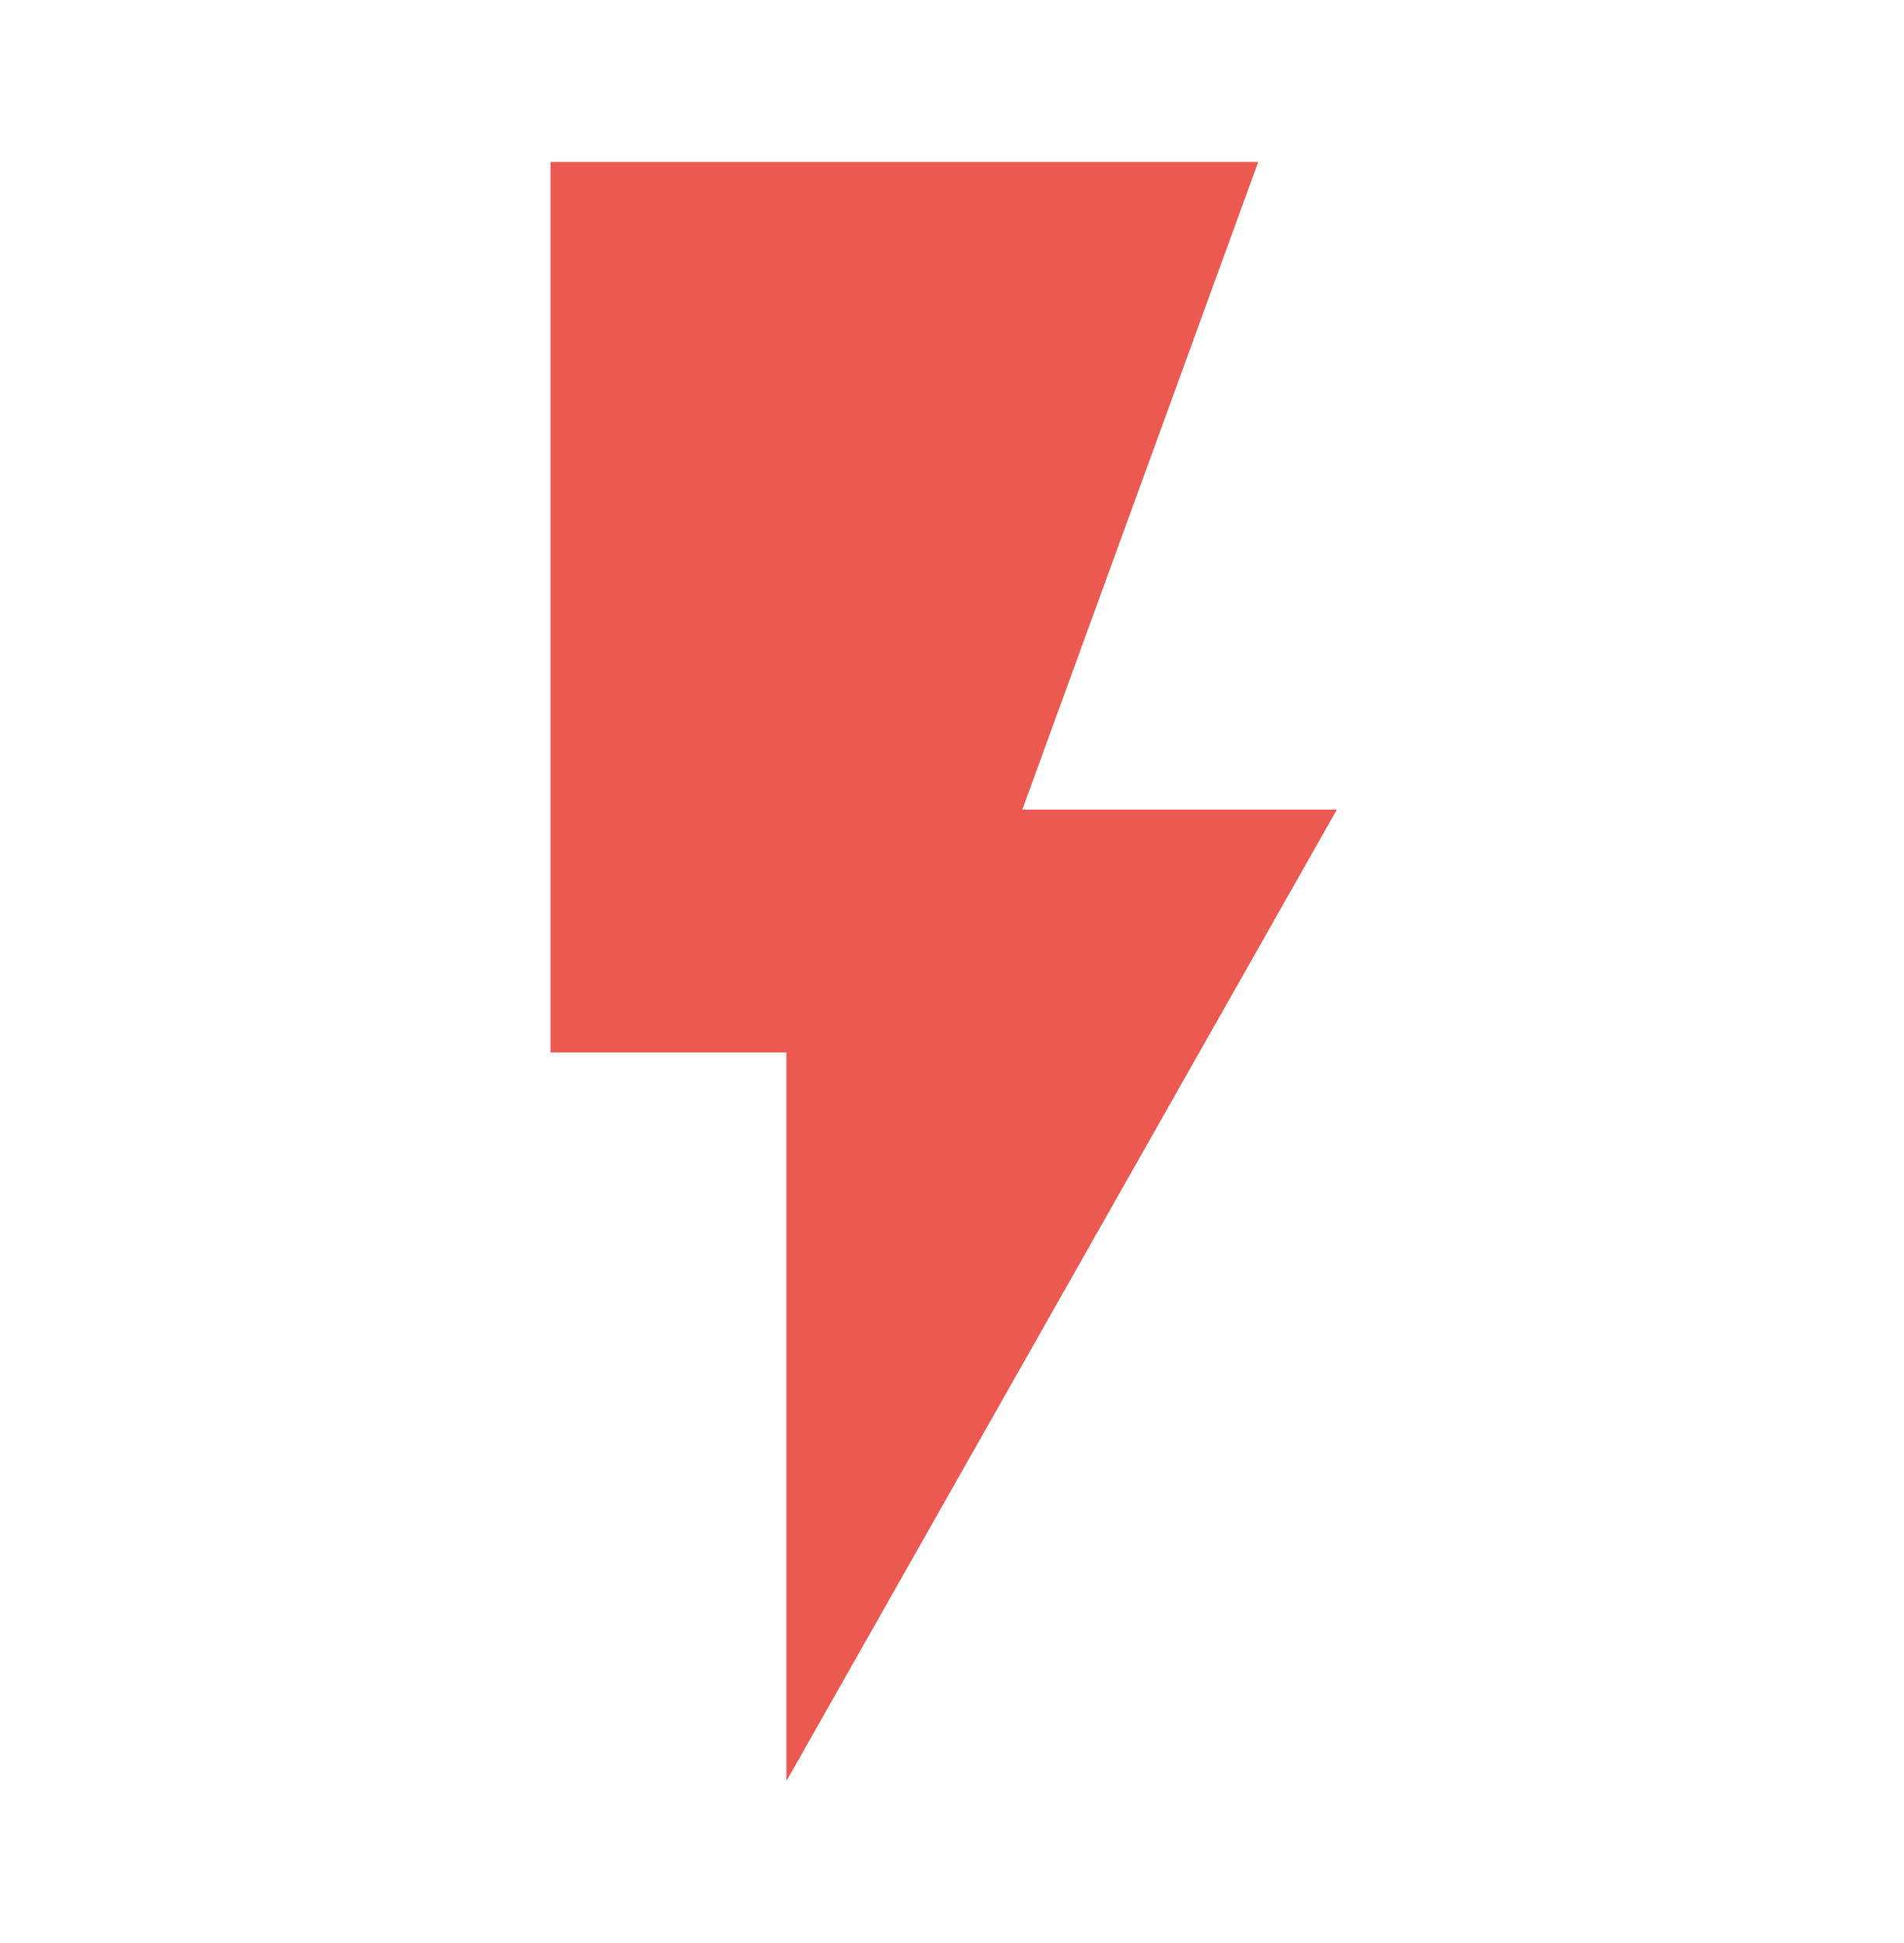 <svg width="49" height="50" viewBox="0 0 49 50" fill="none" xmlns="http://www.w3.org/2000/svg">
<path d="M14.167 4.167V27.083H20.238V45.833L34.405 20.833H26.31L32.381 4.167H14.167Z" fill="#EB5951"/>
</svg>
